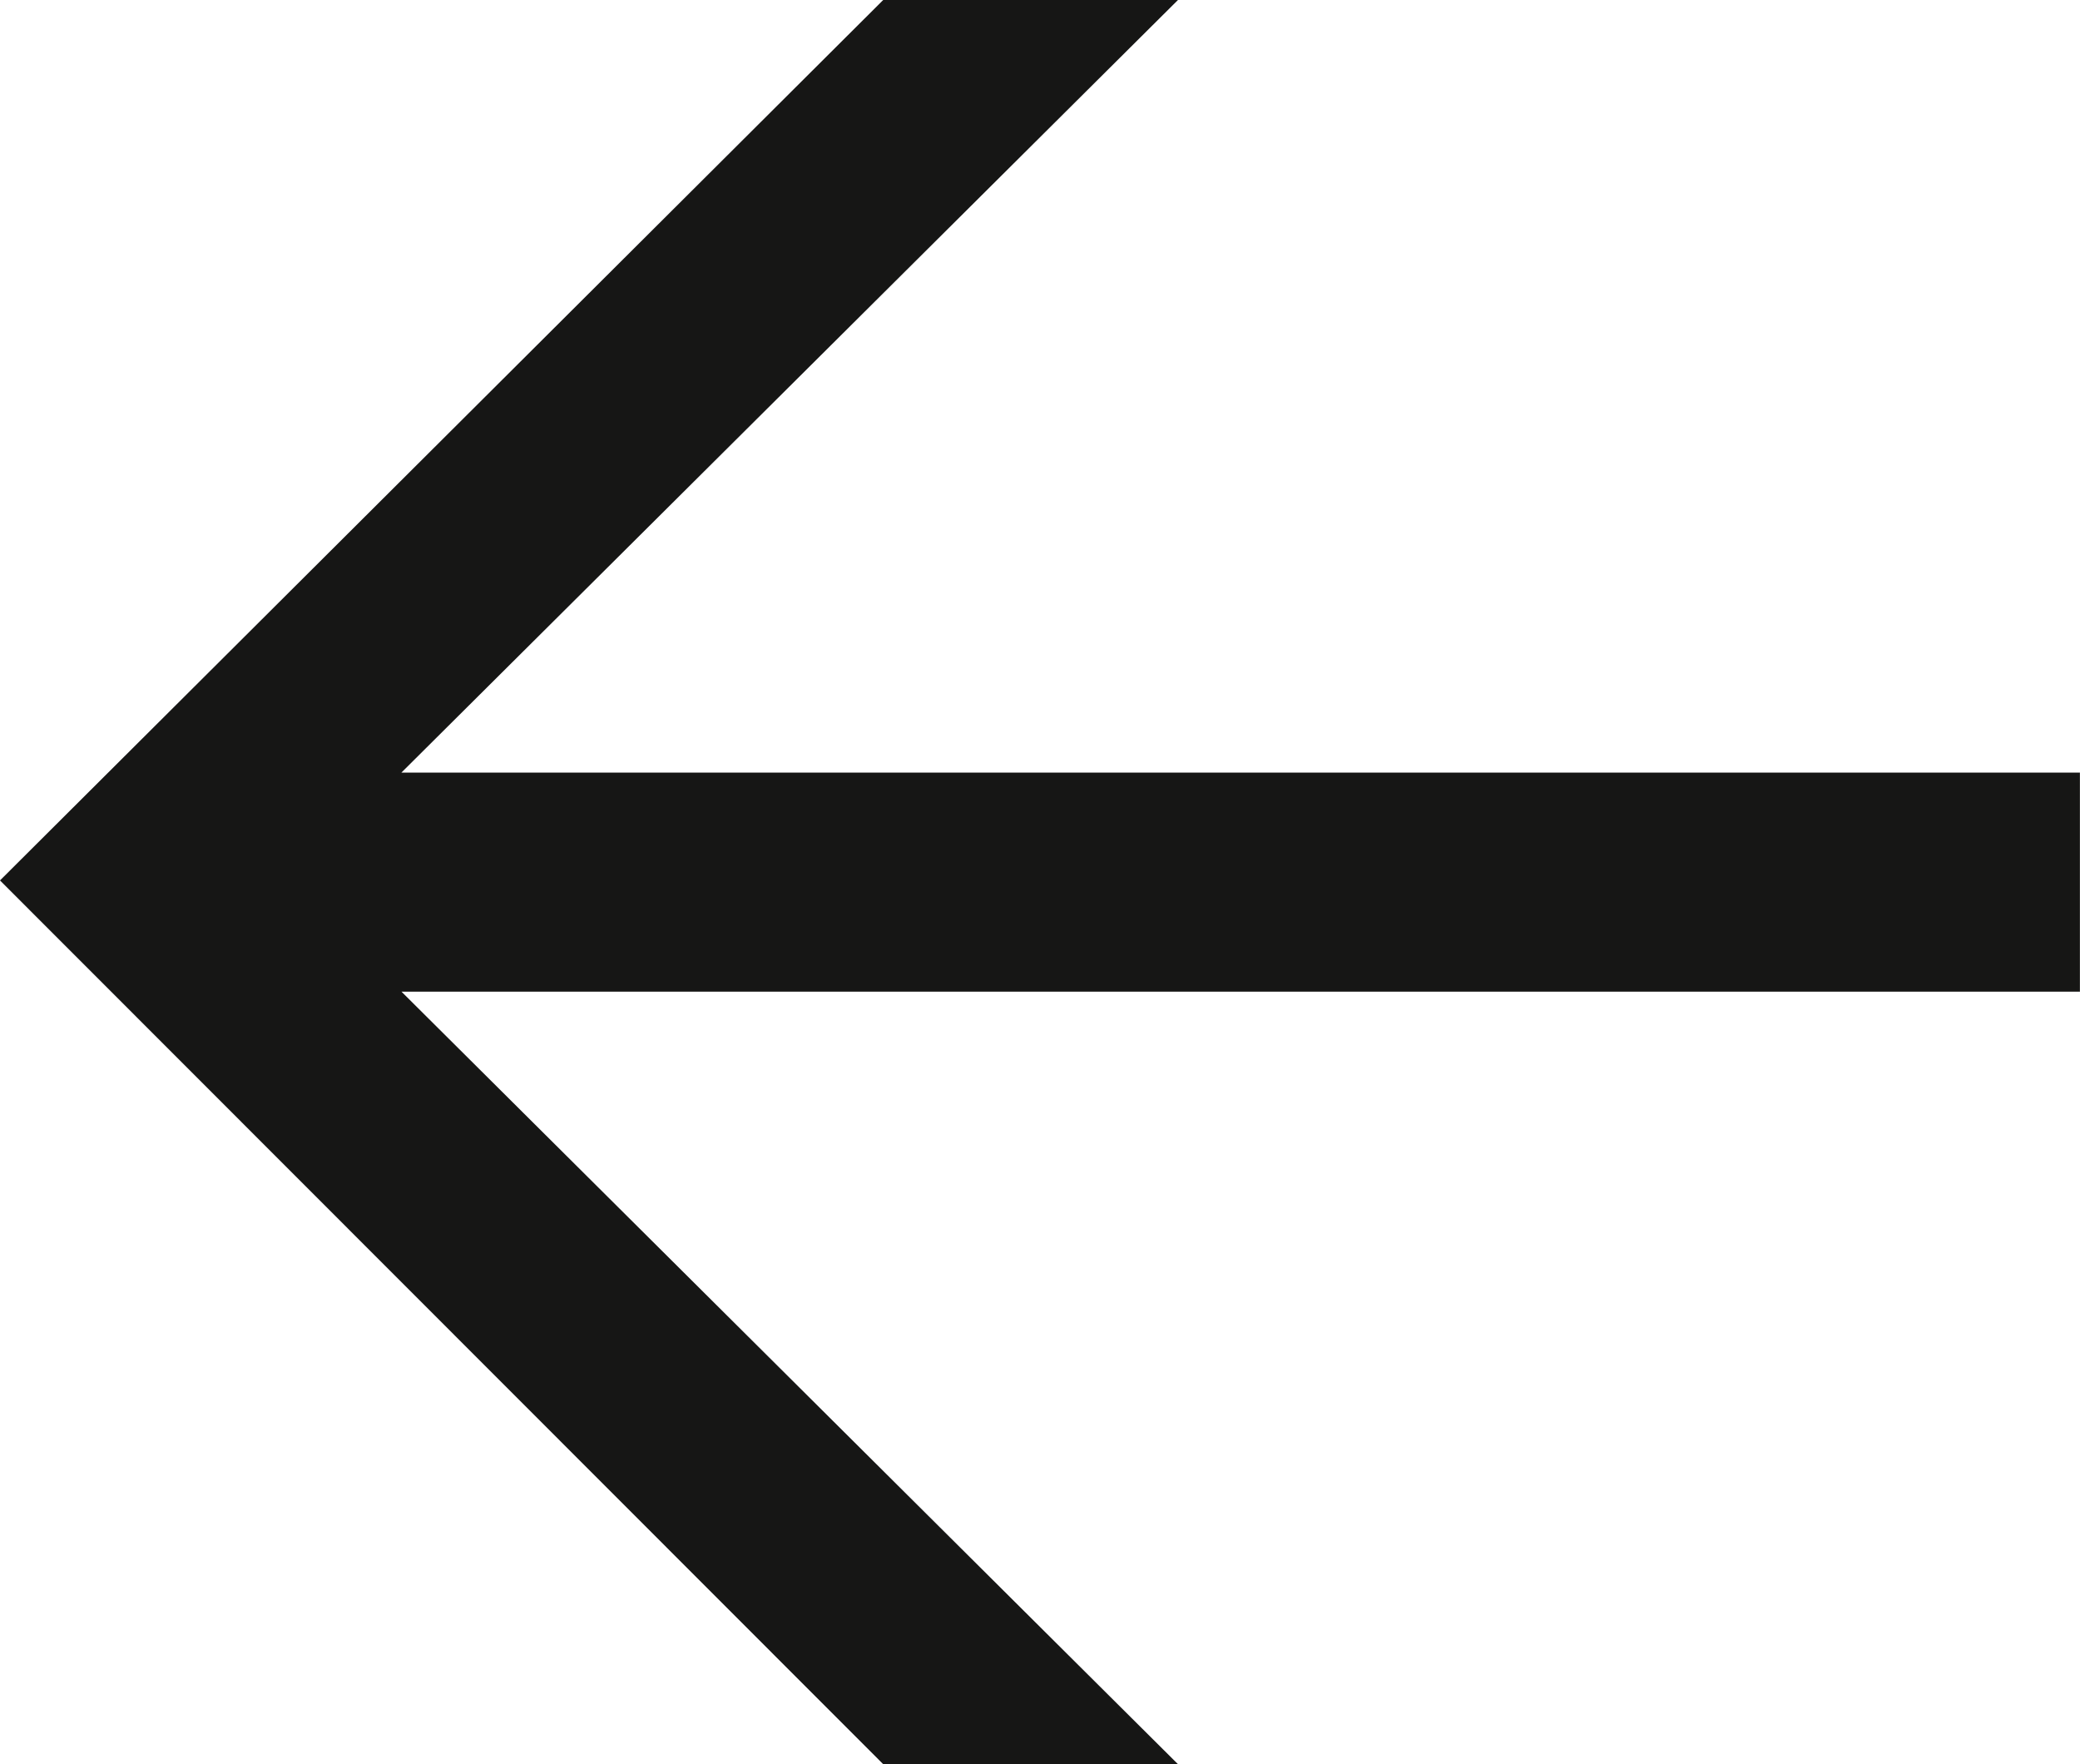 <svg xmlns="http://www.w3.org/2000/svg" width="22.644" height="19.206" viewBox="0 0 22.644 19.206">
  <g id="Raggruppa_132" data-name="Raggruppa 132" transform="translate(-573.29 109.539) rotate(-90)">
    <path id="Tracciato_23" data-name="Tracciato 23" d="M99.955,573.29l9.585,9.616v3.209l-8.411-8.455v18.273H98.744V577.661l-8.411,8.455v-3.209Z" transform="translate(0)" fill="#161615"/>
  </g>
</svg>
